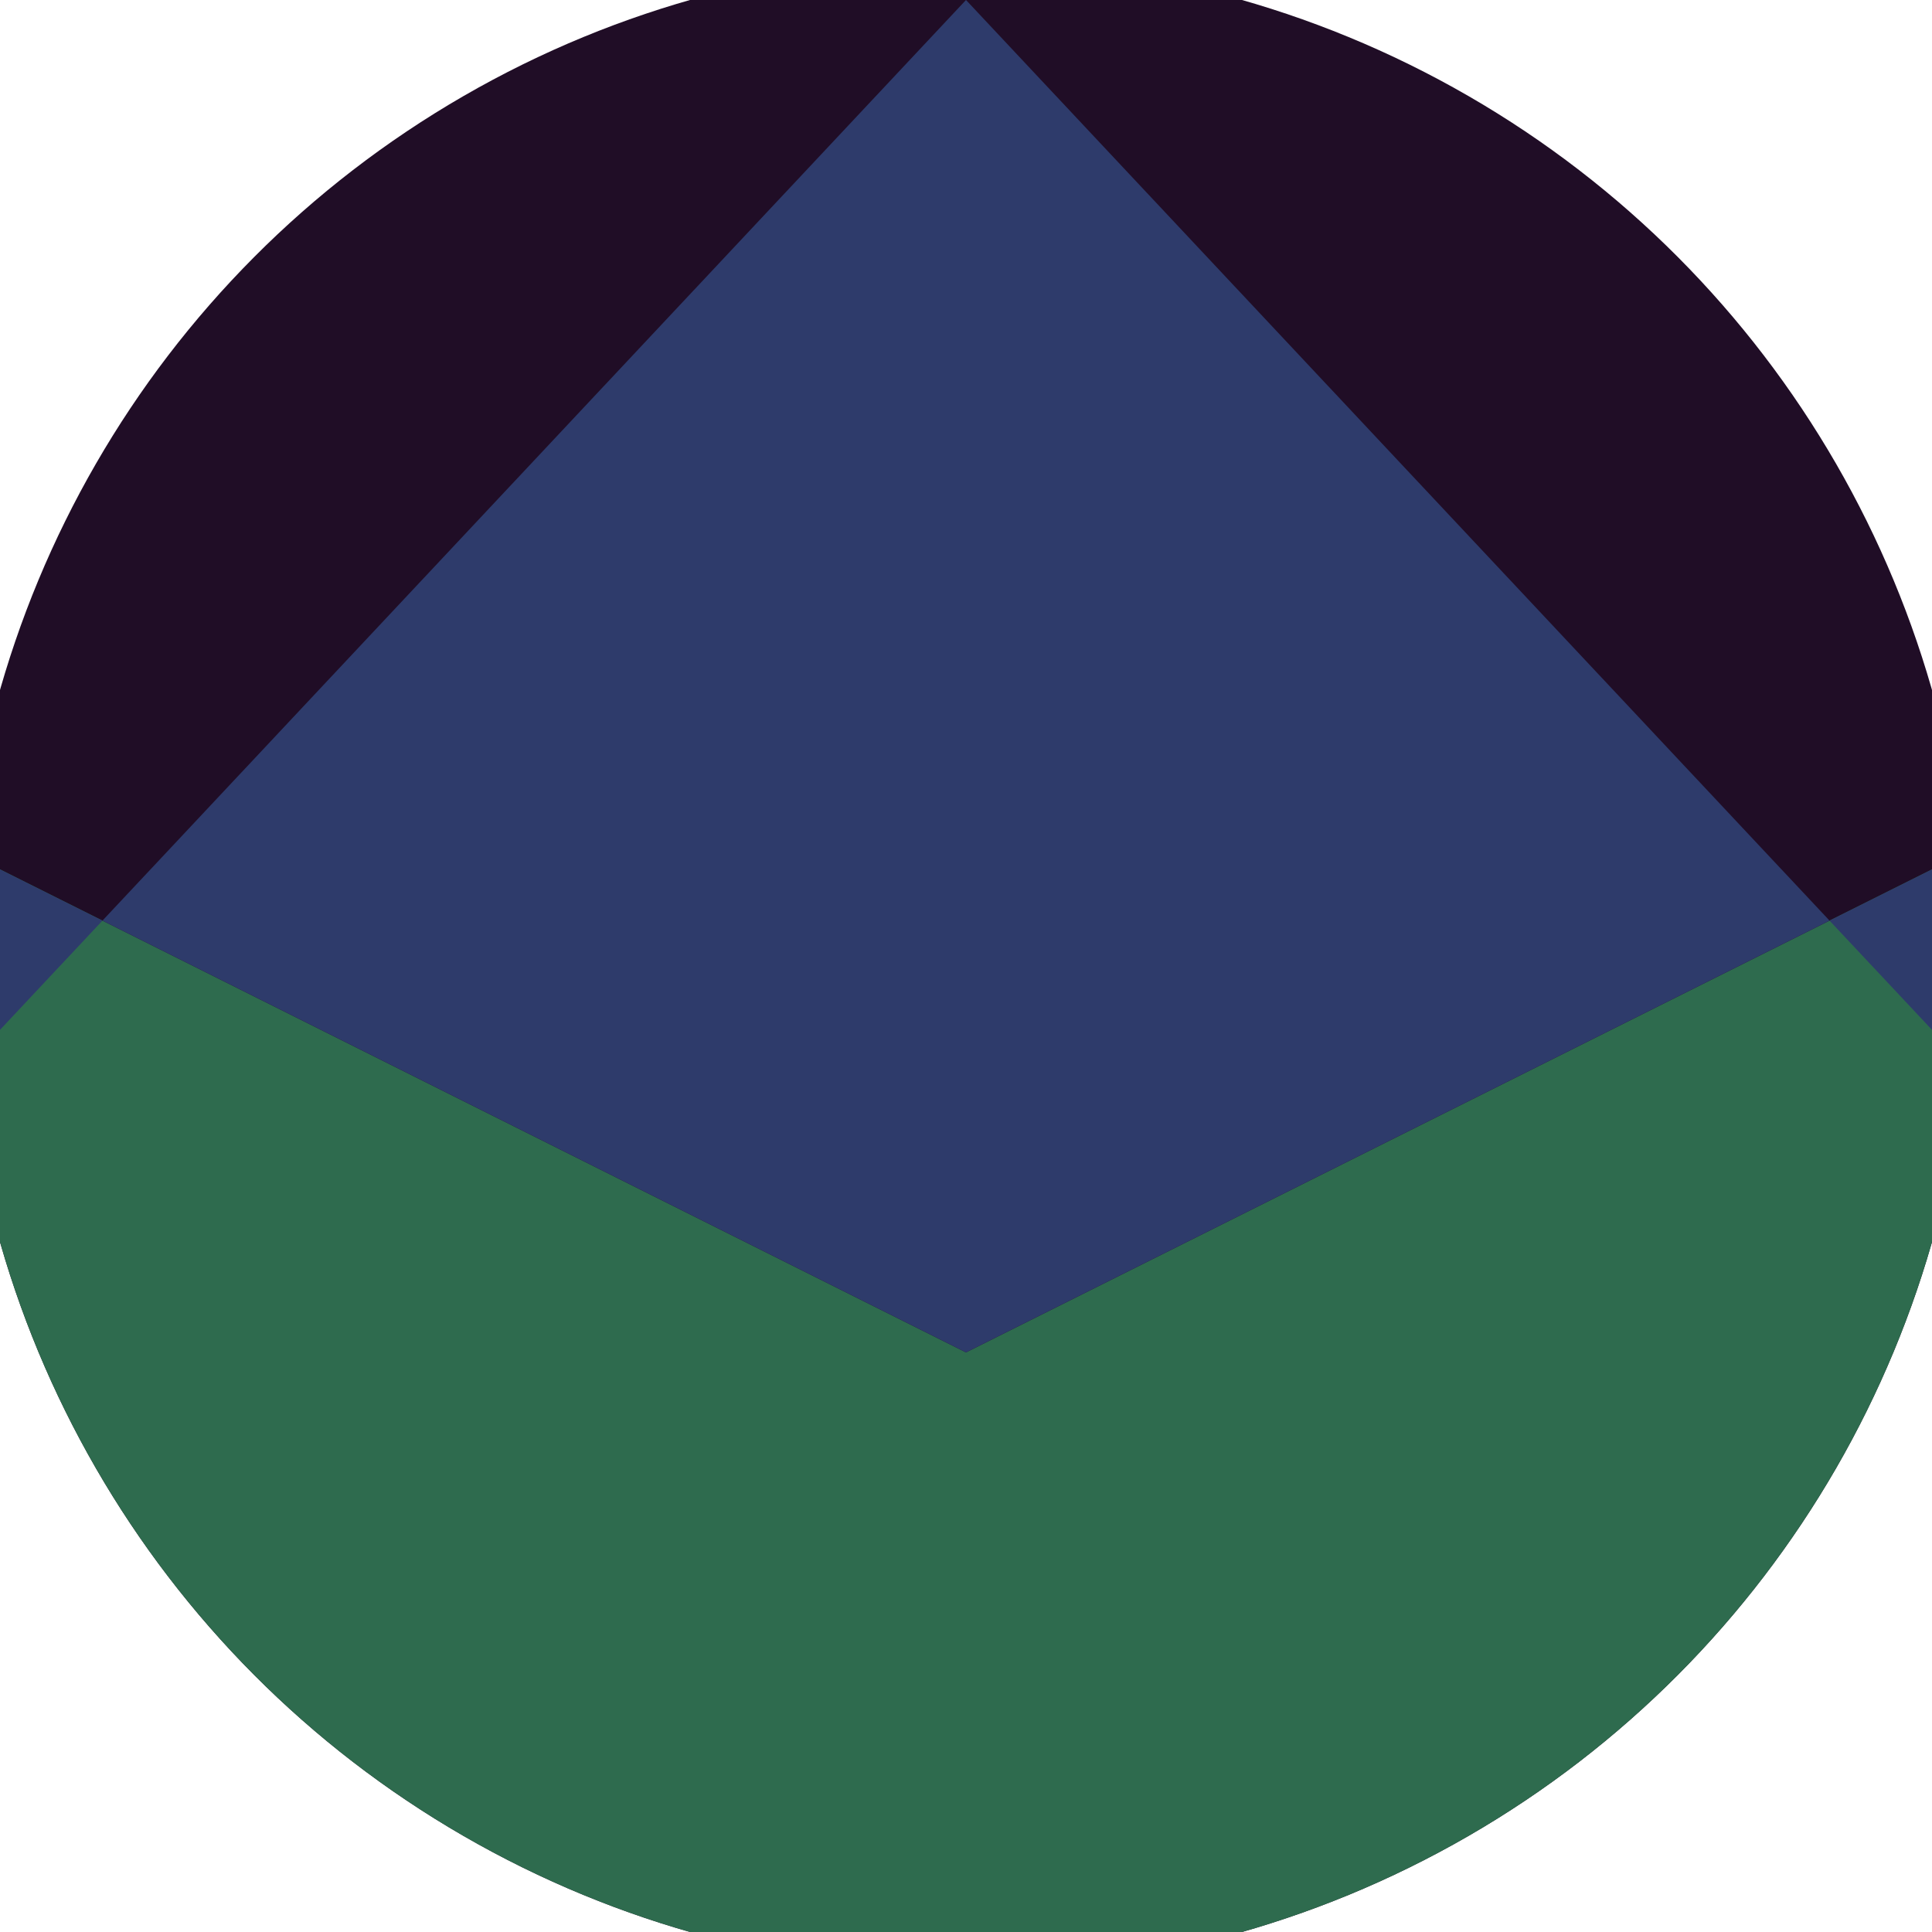 <svg xmlns="http://www.w3.org/2000/svg" width="128" height="128" viewBox="0 0 100 100" shape-rendering="geometricPrecision">
                            <defs>
                                <clipPath id="clip">
                                    <circle cx="50" cy="50" r="52" />
                                    <!--<rect x="0" y="0" width="100" height="100"/>-->
                                </clipPath>
                            </defs>
                            <g transform="rotate(0 50 50)">
                            <rect x="0" y="0" width="100" height="100" fill="#200d26" clip-path="url(#clip)"/><path d="M 0 45 L 50 70 L 100 45 V 100 H 0 Z" fill="#2e6b4e" clip-path="url(#clip)"/><path d="M 50 0 L 143.8 100 H 100 V 45 L 50 70 L 0 45 V 100 H -43.8 Z" fill="#2e3b6b" clip-path="url(#clip)"/></g></svg>